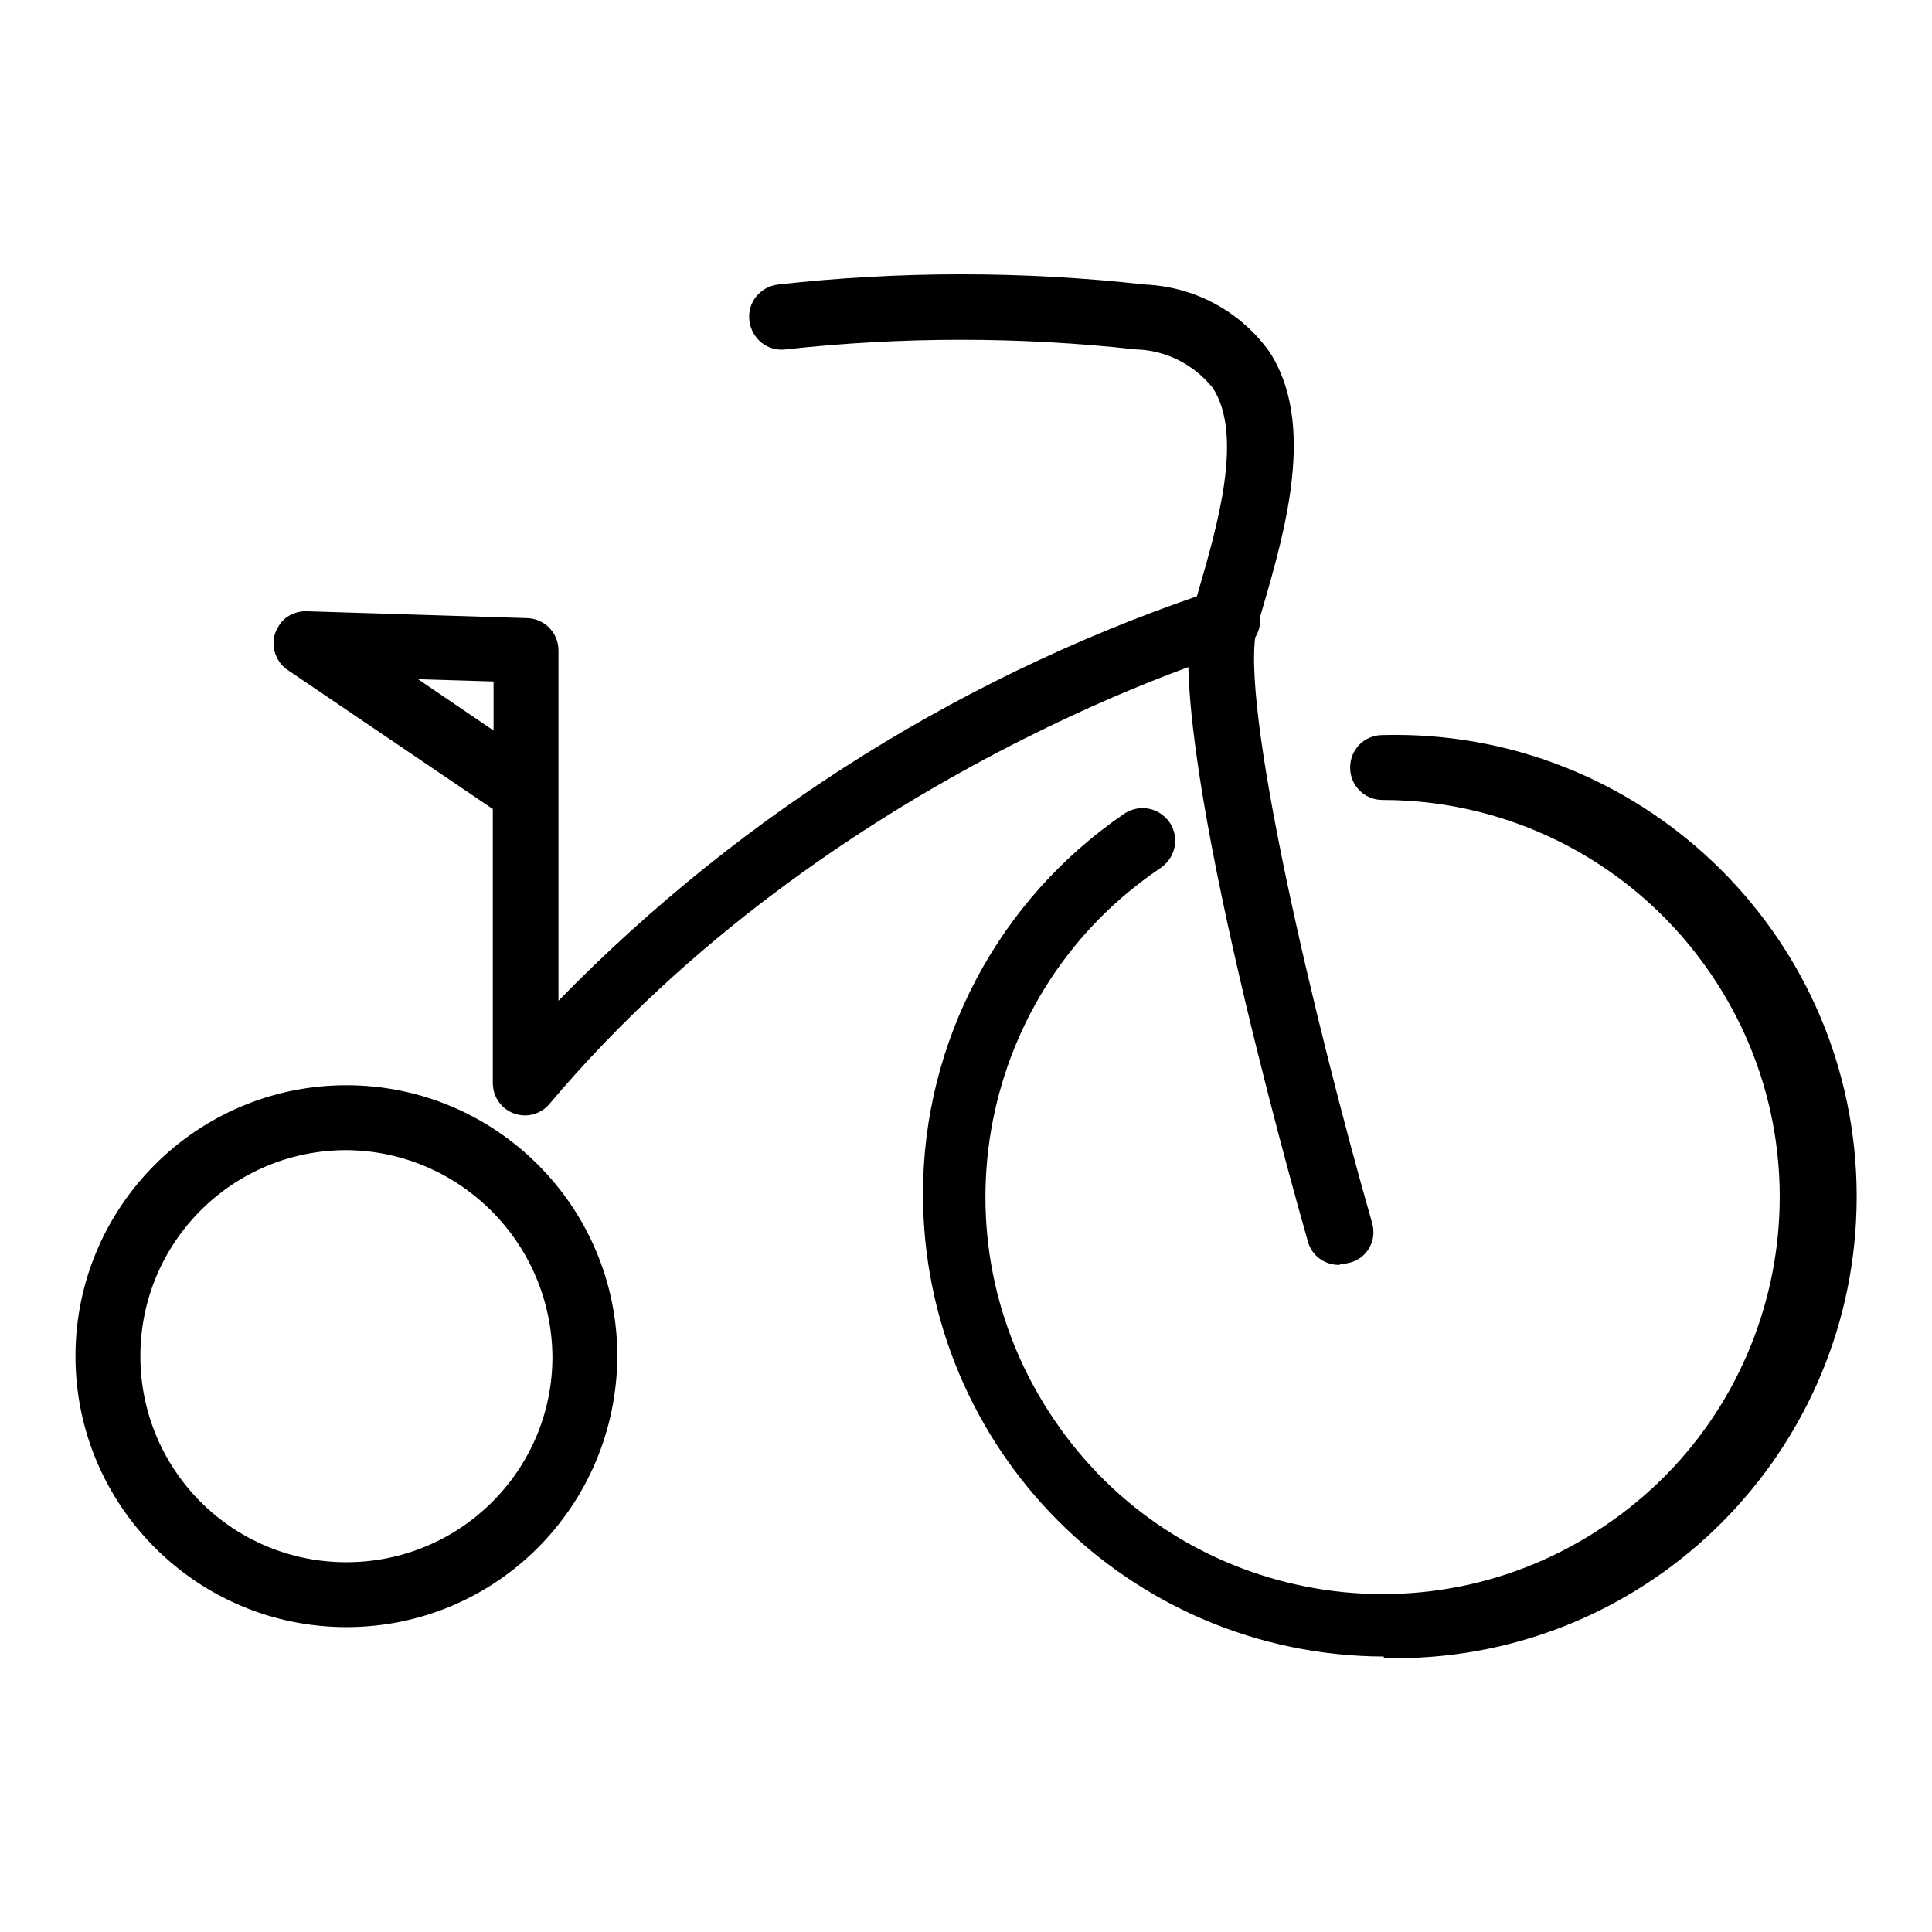 <?xml version="1.0" encoding="utf-8"?>
<!-- Svg Vector Icons : http://www.onlinewebfonts.com/icon -->
<!DOCTYPE svg PUBLIC "-//W3C//DTD SVG 1.1//EN" "http://www.w3.org/Graphics/SVG/1.1/DTD/svg11.dtd">
<svg version="1.1" xmlns="http://www.w3.org/2000/svg" xmlns:xlink="http://www.w3.org/1999/xlink" x="0px" y="0px" viewBox="0 0 256 256" enable-background="new 0 0 256 256" xml:space="preserve">
<g> <path fill="#000000" d="M45.9,215.6c-19.8,0-35.9-16.1-35.9-35.9s16.1-35.9,35.9-35.9s35.9,16.1,35.9,35.9l0,0 C81.7,199.6,65.7,215.6,45.9,215.6z M45.9,152.4c-15.1,0-27.3,12.2-27.3,27.3S30.8,207,45.9,207c15.1,0,27.3-12.2,27.3-27.2 C73.1,164.7,60.9,152.5,45.9,152.4L45.9,152.4z M183.4,219.5c-33.8-0.1-61.1-27.5-61.1-61.3c0-20.2,10-39,26.7-50.4 c2-1.3,4.6-0.8,6,1.2c1.3,2,0.8,4.6-1.2,6l0,0c-24.1,16.2-30.5,48.9-14.2,73c16.2,24.1,48.9,30.5,73,14.2 c24.1-16.2,30.5-48.9,14.2-73c-9.8-14.5-26.1-23.2-43.6-23.2c-2.4,0-4.3-1.9-4.3-4.3c0-2.4,1.9-4.3,4.3-4.3 c33.8-0.9,61.9,25.8,62.8,59.5c0.9,33.8-25.8,61.9-59.5,62.8c-1.1,0-2.2,0-3.2,0L183.4,219.5z"/> <path fill="#000000" d="M177.6,167.6c-2,0.1-3.8-1.2-4.3-3.1c-2-7-19.4-68.7-15.2-83.7l0.7-2.5c2.5-8.6,6-20.6,1.9-26.9 c-2.5-3.1-6.2-5-10.2-5.1c-15.4-1.7-31-1.7-46.4,0c-2.4,0.3-4.5-1.4-4.8-3.8c-0.3-2.4,1.4-4.5,3.8-4.8c16.1-1.8,32.4-1.8,48.6,0 c6.6,0.3,12.6,3.5,16.5,8.9c6.2,9.5,2.1,23.7-0.9,34l-0.7,2.4c-2.7,9.5,7.9,53.5,15.2,79c0.7,2.3-0.6,4.7-2.9,5.3 c-0.4,0.1-0.9,0.2-1.4,0.2L177.6,167.6z"/> <path fill="#000000" d="M69.6,147.8c-2.4,0-4.3-1.9-4.3-4.3v-36.3l-27-18.3c-2-1.2-2.7-3.9-1.4-5.9c0.8-1.4,2.4-2.1,3.9-2l28.9,0.9 c2.4,0,4.3,1.9,4.3,4.3v46.4c24.5-25.1,54.6-43.8,87.9-54.7c2.3-0.4,4.6,1.2,5,3.5c0.4,2.1-0.8,4.1-2.8,4.8 c-0.5,0-54.1,15.9-91.4,60.2C72,147.2,70.8,147.8,69.6,147.8z M55.4,90l10,6.8v-6.5L55.4,90z"/></g>
</svg>